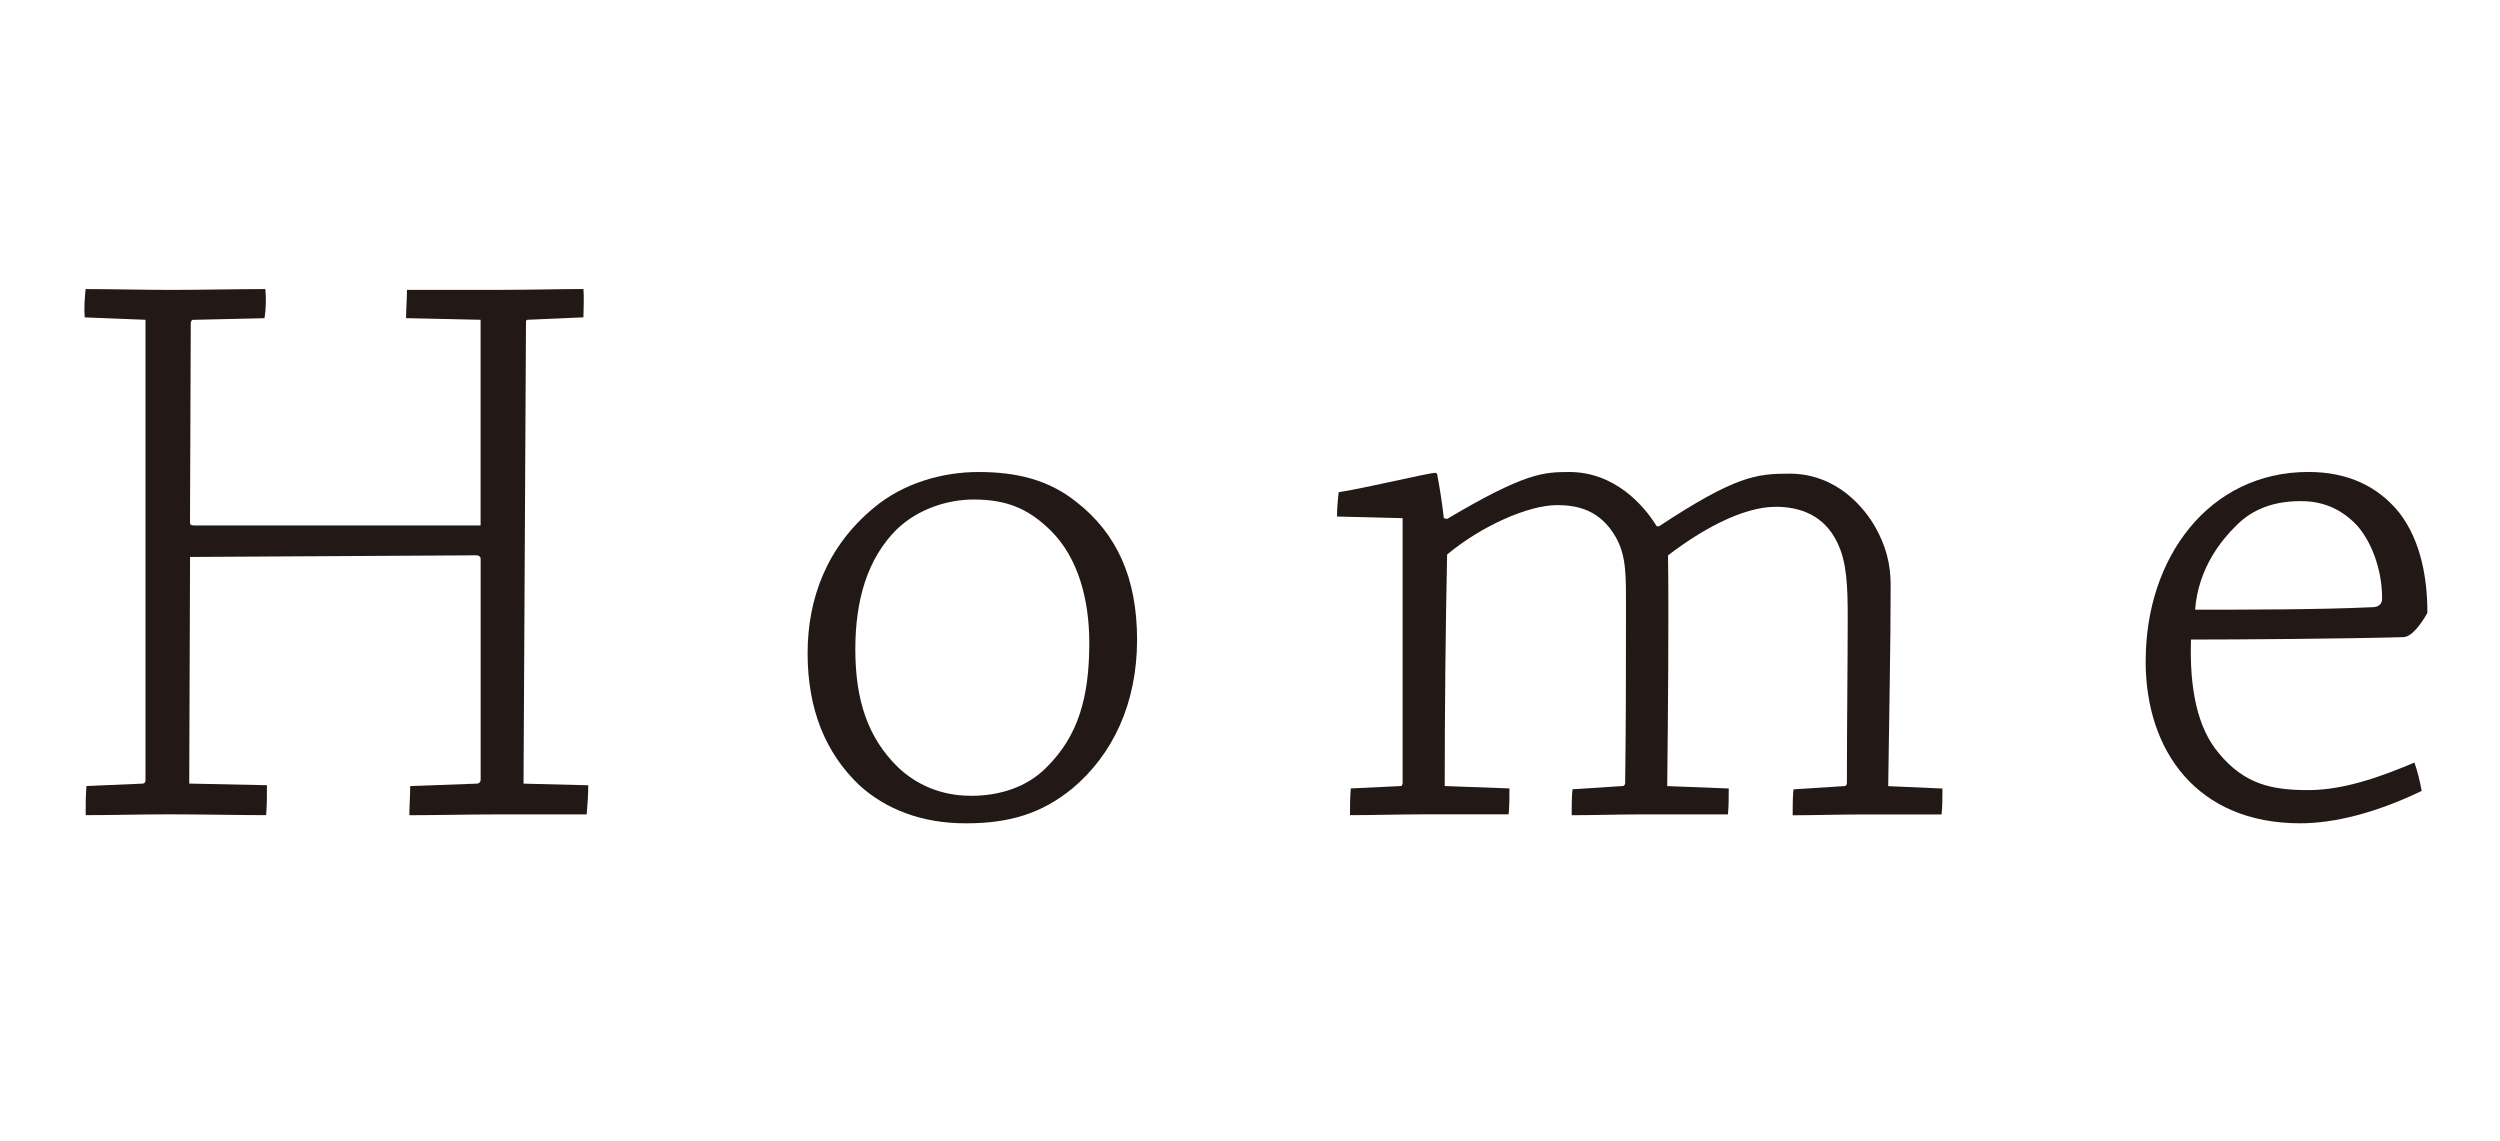 <?xml version="1.0" encoding="utf-8"?>
<!-- Generator: Adobe Illustrator 12.0.0, SVG Export Plug-In  -->
<!DOCTYPE svg PUBLIC "-//W3C//DTD SVG 1.1//EN" "http://www.w3.org/Graphics/SVG/1.1/DTD/svg11.dtd">
<svg  version="1.1" xmlns="http://www.w3.org/2000/svg" xmlns:xlink="http://www.w3.org/1999/xlink" xmlns:a="http://ns.adobe.com/AdobeSVGViewerExtensions/3.0/"
	 width="46" height="21" viewBox="-0.77 -0.751 46 21" enable-background="new -0.77 -0.751 46 21" xml:space="preserve">
<defs>
</defs>
<g>
	<path fill="#221815" d="M1.847,13.668c0.045,0,0.06-0.03,0.06-0.06V5.133L0.789,5.089c-0.015-0.164,0-0.357,0.016-0.521
		c0.477,0,1.042,0.015,1.578,0.015c0.581,0,1.192-0.015,1.729-0.015c0.015,0.164,0.015,0.357-0.016,0.536l-1.311,0.03
		c-0.029,0-0.045,0.03-0.045,0.06L2.726,8.857c0,0.045,0.015,0.06,0.074,0.06h5.273V5.133l-1.371-0.03
		c0-0.164,0.016-0.357,0.016-0.521c0.536,0,1.146,0,1.757,0c0.537,0,1.073-0.015,1.49-0.015c0.015,0.164,0,0.357,0,0.521
		L8.937,5.133c-0.029,0-0.029,0.03-0.029,0.045l-0.045,8.49l1.191,0.03c0,0.179-0.015,0.373-0.029,0.536c-0.462,0-1.043,0-1.594,0
		c-0.566,0-1.177,0.015-1.669,0.015c0-0.179,0.016-0.373,0.016-0.536l1.221-0.045c0.045,0,0.075-0.03,0.075-0.074V9.527
		c0-0.03-0.03-0.06-0.075-0.06l-5.272,0.03l-0.015,4.17l1.43,0.03c0,0.179,0,0.373-0.015,0.551c-0.507,0-1.162-0.015-1.772-0.015
		c-0.521,0-1.088,0.015-1.549,0.015c0-0.179,0-0.357,0.015-0.536L1.847,13.668z"/>
	<path fill="#221815" d="M16.994,14.398c-0.819,0-1.475-0.268-1.951-0.7c-0.626-0.596-0.953-1.4-0.953-2.428
		c0-1.013,0.357-1.966,1.222-2.681c0.536-0.447,1.251-0.655,1.921-0.655c0.686,0,1.281,0.134,1.803,0.551
		c0.744,0.581,1.116,1.4,1.116,2.532c0,1.176-0.446,2.115-1.191,2.74c-0.565,0.462-1.161,0.641-1.951,0.641H16.994z M17.099,13.892
		c0.506,0,1.027-0.149,1.399-0.536c0.566-0.566,0.775-1.266,0.775-2.279c0-0.805-0.209-1.564-0.7-2.056
		c-0.433-0.432-0.85-0.581-1.43-0.581c-0.462,0-1.014,0.164-1.415,0.551c-0.537,0.536-0.76,1.296-0.76,2.205
		c0,0.923,0.223,1.624,0.789,2.174c0.328,0.313,0.789,0.521,1.326,0.521H17.099z"/>
	<path fill="#221815" d="M23.831,8.753c0-0.149,0.015-0.313,0.03-0.447c0.551-0.089,1.668-0.357,1.772-0.357
		c0.029,0,0.044,0.015,0.044,0.044c0.045,0.238,0.09,0.521,0.119,0.79l0.06,0.015c1.431-0.849,1.772-0.864,2.249-0.864
		c0.835,0,1.371,0.611,1.609,0.998h0.044c1.4-0.923,1.788-0.968,2.398-0.968c0.879,0,1.385,0.641,1.579,0.983
		c0.193,0.343,0.283,0.67,0.283,1.073c0,1.132-0.03,2.502-0.045,3.694l0.998,0.044c0,0.149,0,0.328-0.016,0.477
		c-0.417,0-0.953,0-1.444,0c-0.462,0-0.908,0.015-1.296,0.015c0-0.149,0-0.328,0.015-0.477l0.938-0.06c0.03,0,0.045-0.03,0.045-0.06
		c0-1.043,0.015-2.219,0.015-3.054c0-0.551-0.015-1.013-0.193-1.37c-0.238-0.492-0.67-0.655-1.132-0.655
		c-0.626,0-1.4,0.447-1.981,0.894c0.015,1.177,0,2.875-0.015,4.245l1.132,0.044c0,0.149,0,0.328-0.015,0.477
		c-0.477,0-1.028,0-1.594,0c-0.432,0-0.909,0.015-1.281,0.015c0-0.149,0-0.328,0.015-0.477l0.924-0.06c0.03,0,0.045-0.03,0.045-0.06
		c0.015-1.058,0.015-2.205,0.015-3.143c0-0.655,0.015-1.027-0.193-1.385c-0.283-0.491-0.7-0.581-1.072-0.581
		c-0.536,0-1.4,0.387-2.026,0.909c-0.029,1.37-0.044,2.889-0.044,4.26l1.191,0.044c0,0.149,0,0.328-0.015,0.477
		c-0.478,0-1.028,0-1.564,0c-0.447,0-0.968,0.015-1.355,0.015c0-0.164,0-0.328,0.015-0.492l0.924-0.044
		c0.015,0,0.029-0.03,0.029-0.06V8.783L23.831,8.753z"/>
	<path fill="#221815" d="M38.711,11.404c0-1.892,1.162-3.471,2.994-3.471c0.729,0,1.28,0.268,1.668,0.745
		c0.417,0.537,0.521,1.251,0.521,1.847c-0.09,0.164-0.269,0.432-0.432,0.447c-1.014,0.03-3.084,0.045-3.918,0.045
		c-0.029,0.908,0.119,1.624,0.507,2.085c0.477,0.581,0.982,0.685,1.653,0.685c0.7,0,1.415-0.283,1.951-0.506
		c0.06,0.164,0.104,0.357,0.134,0.521c-0.834,0.402-1.608,0.596-2.234,0.596c-1.906,0-2.845-1.34-2.845-2.979V11.404z M41.556,8.47
		c-0.581,0-0.953,0.208-1.206,0.477c-0.209,0.208-0.671,0.73-0.73,1.52c0.938,0,2.279,0,3.247-0.045
		c0.119,0,0.194-0.044,0.194-0.164c0-0.551-0.209-1.058-0.462-1.341c-0.253-0.268-0.581-0.447-1.027-0.447H41.556z"/>
</g>
<rect id="_x3C_スライス_x3E__1_" x="0.064" fill="none" width="44.667" height="20"/>
</svg>
